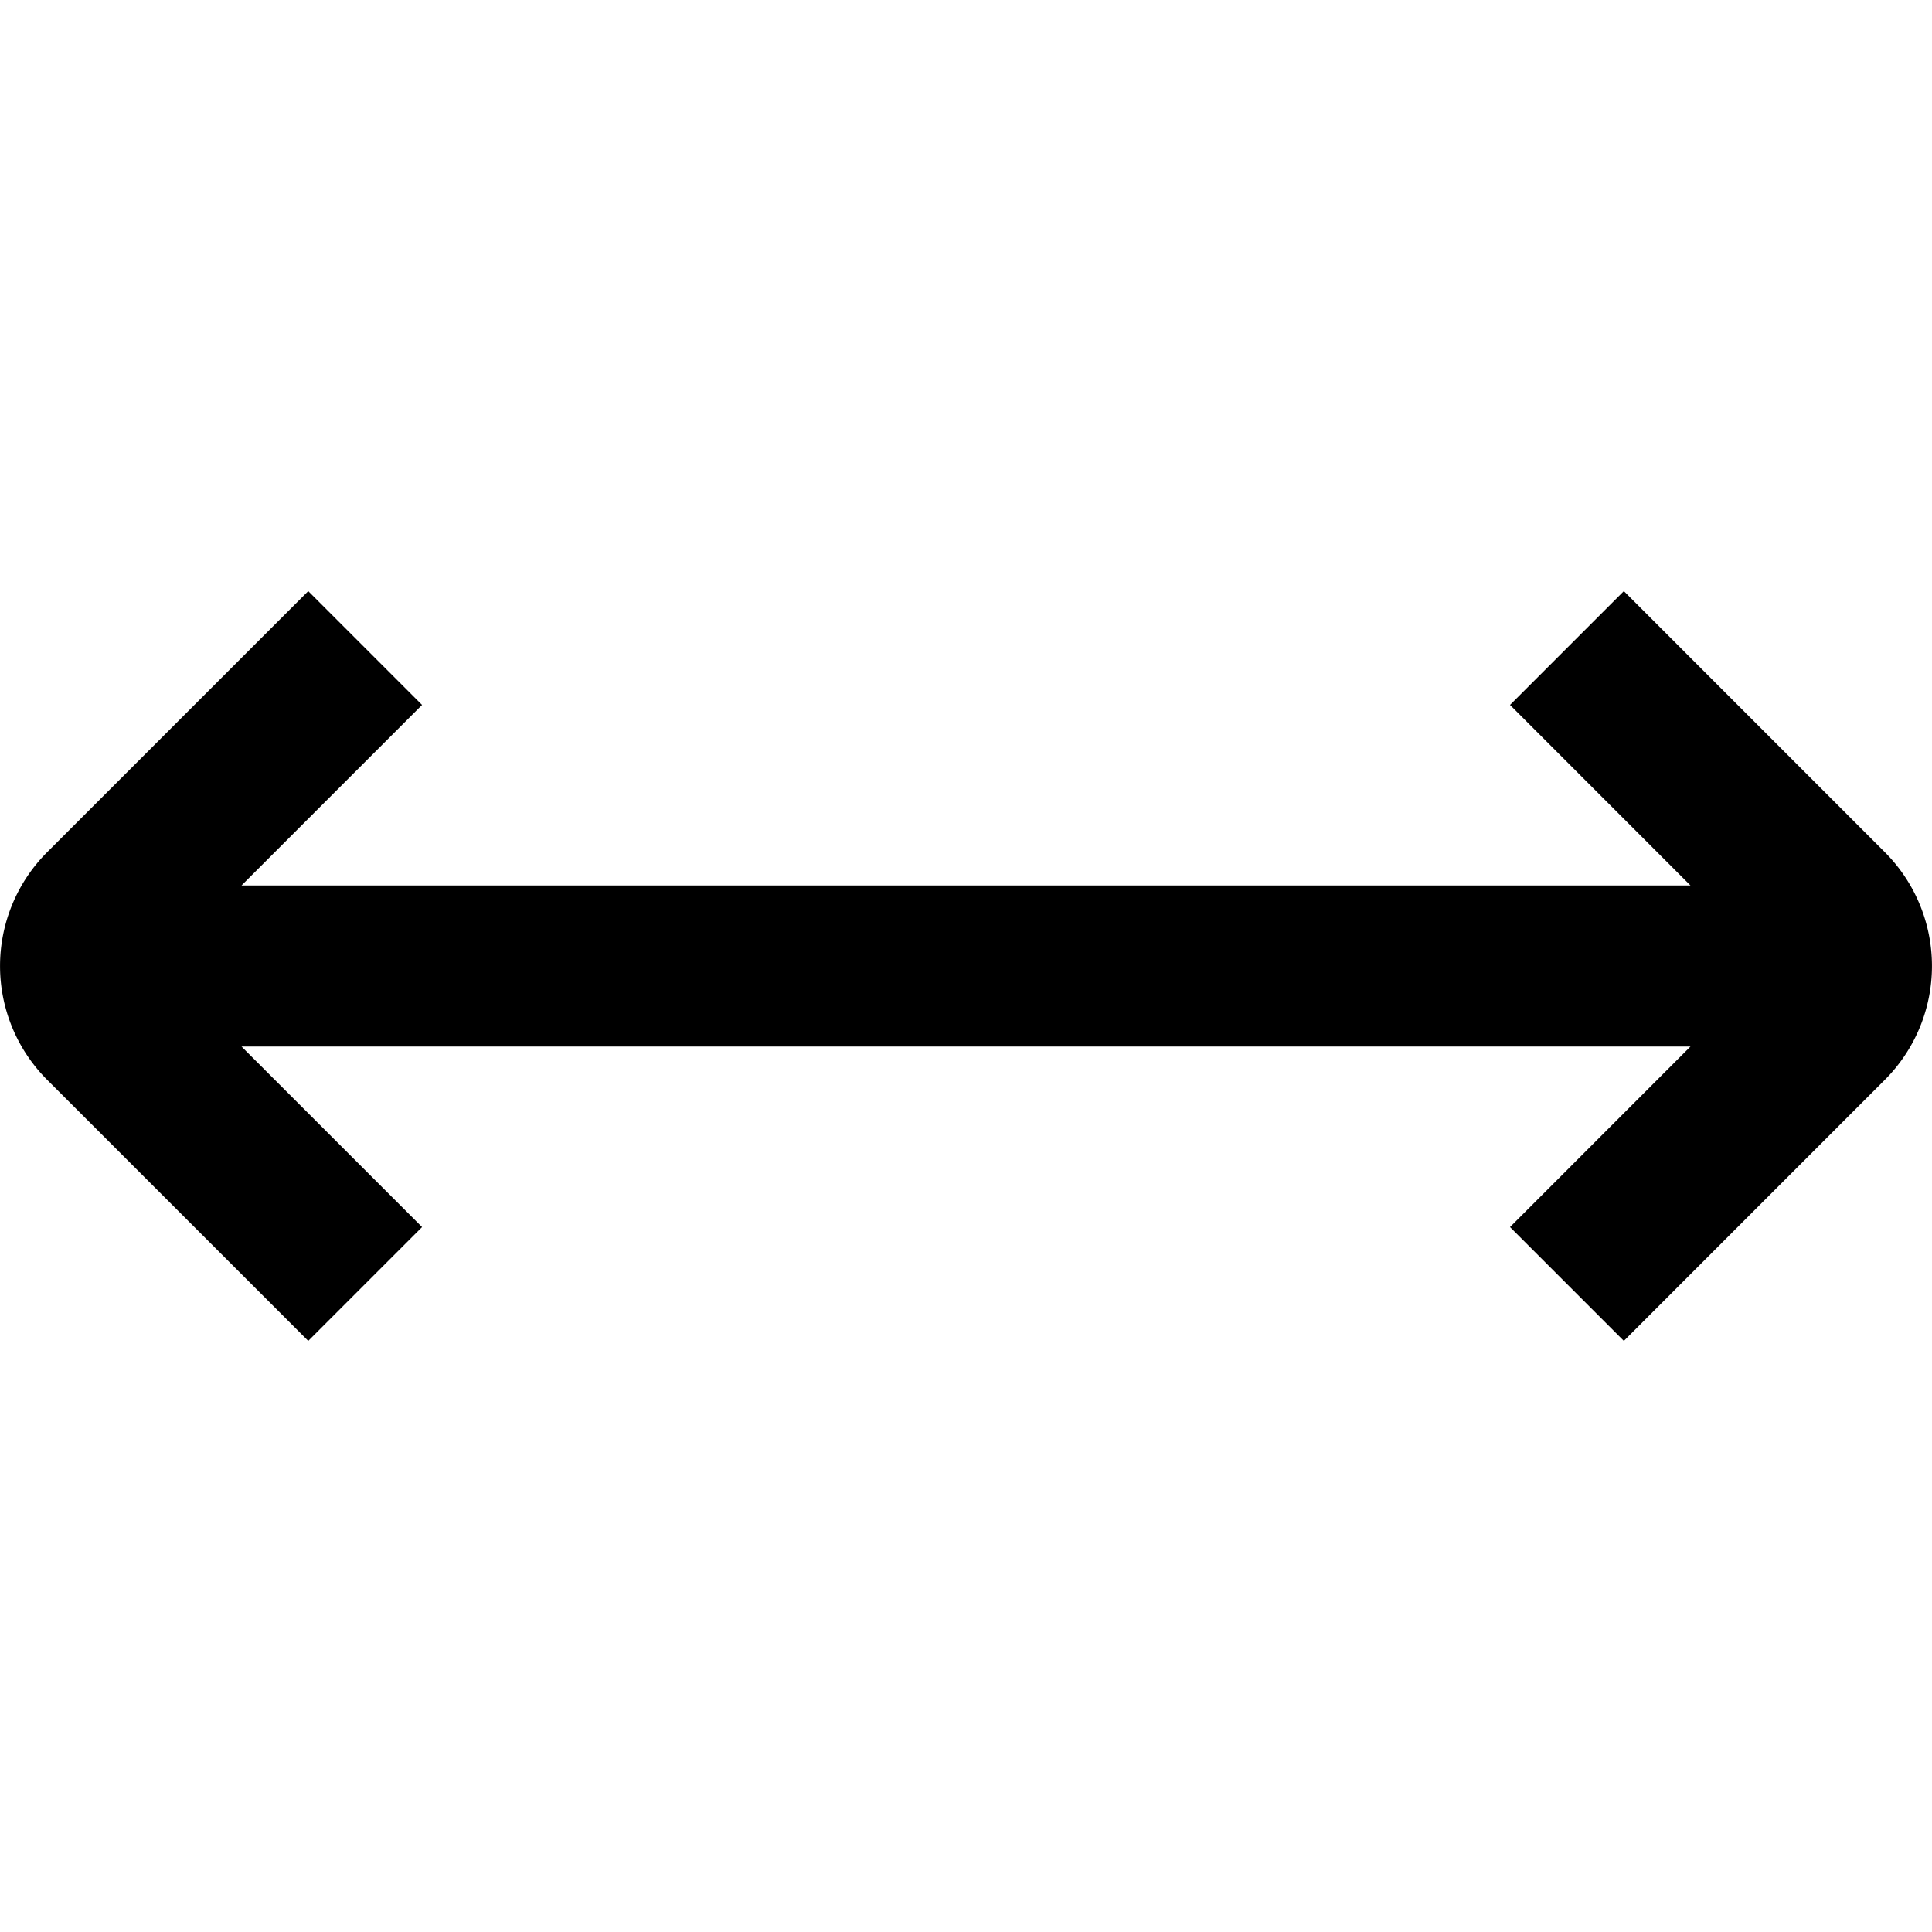 <?xml version="1.0" encoding="UTF-8"?>
<svg xmlns="http://www.w3.org/2000/svg" id="arrow-circle-down" viewBox="0 0 24 24" width="512" height="512"><path d="M23.414,10.586,20.172,7.343,18.758,8.757,21,11H3L5.243,8.757,3.829,7.343.586,10.586a2,2,0,0,0,0,2.828l3.243,3.243,1.414-1.414L3,13H21l-2.242,2.243,1.414,1.414,3.242-3.243A2,2,0,0,0,23.414,10.586Z"/></svg>
